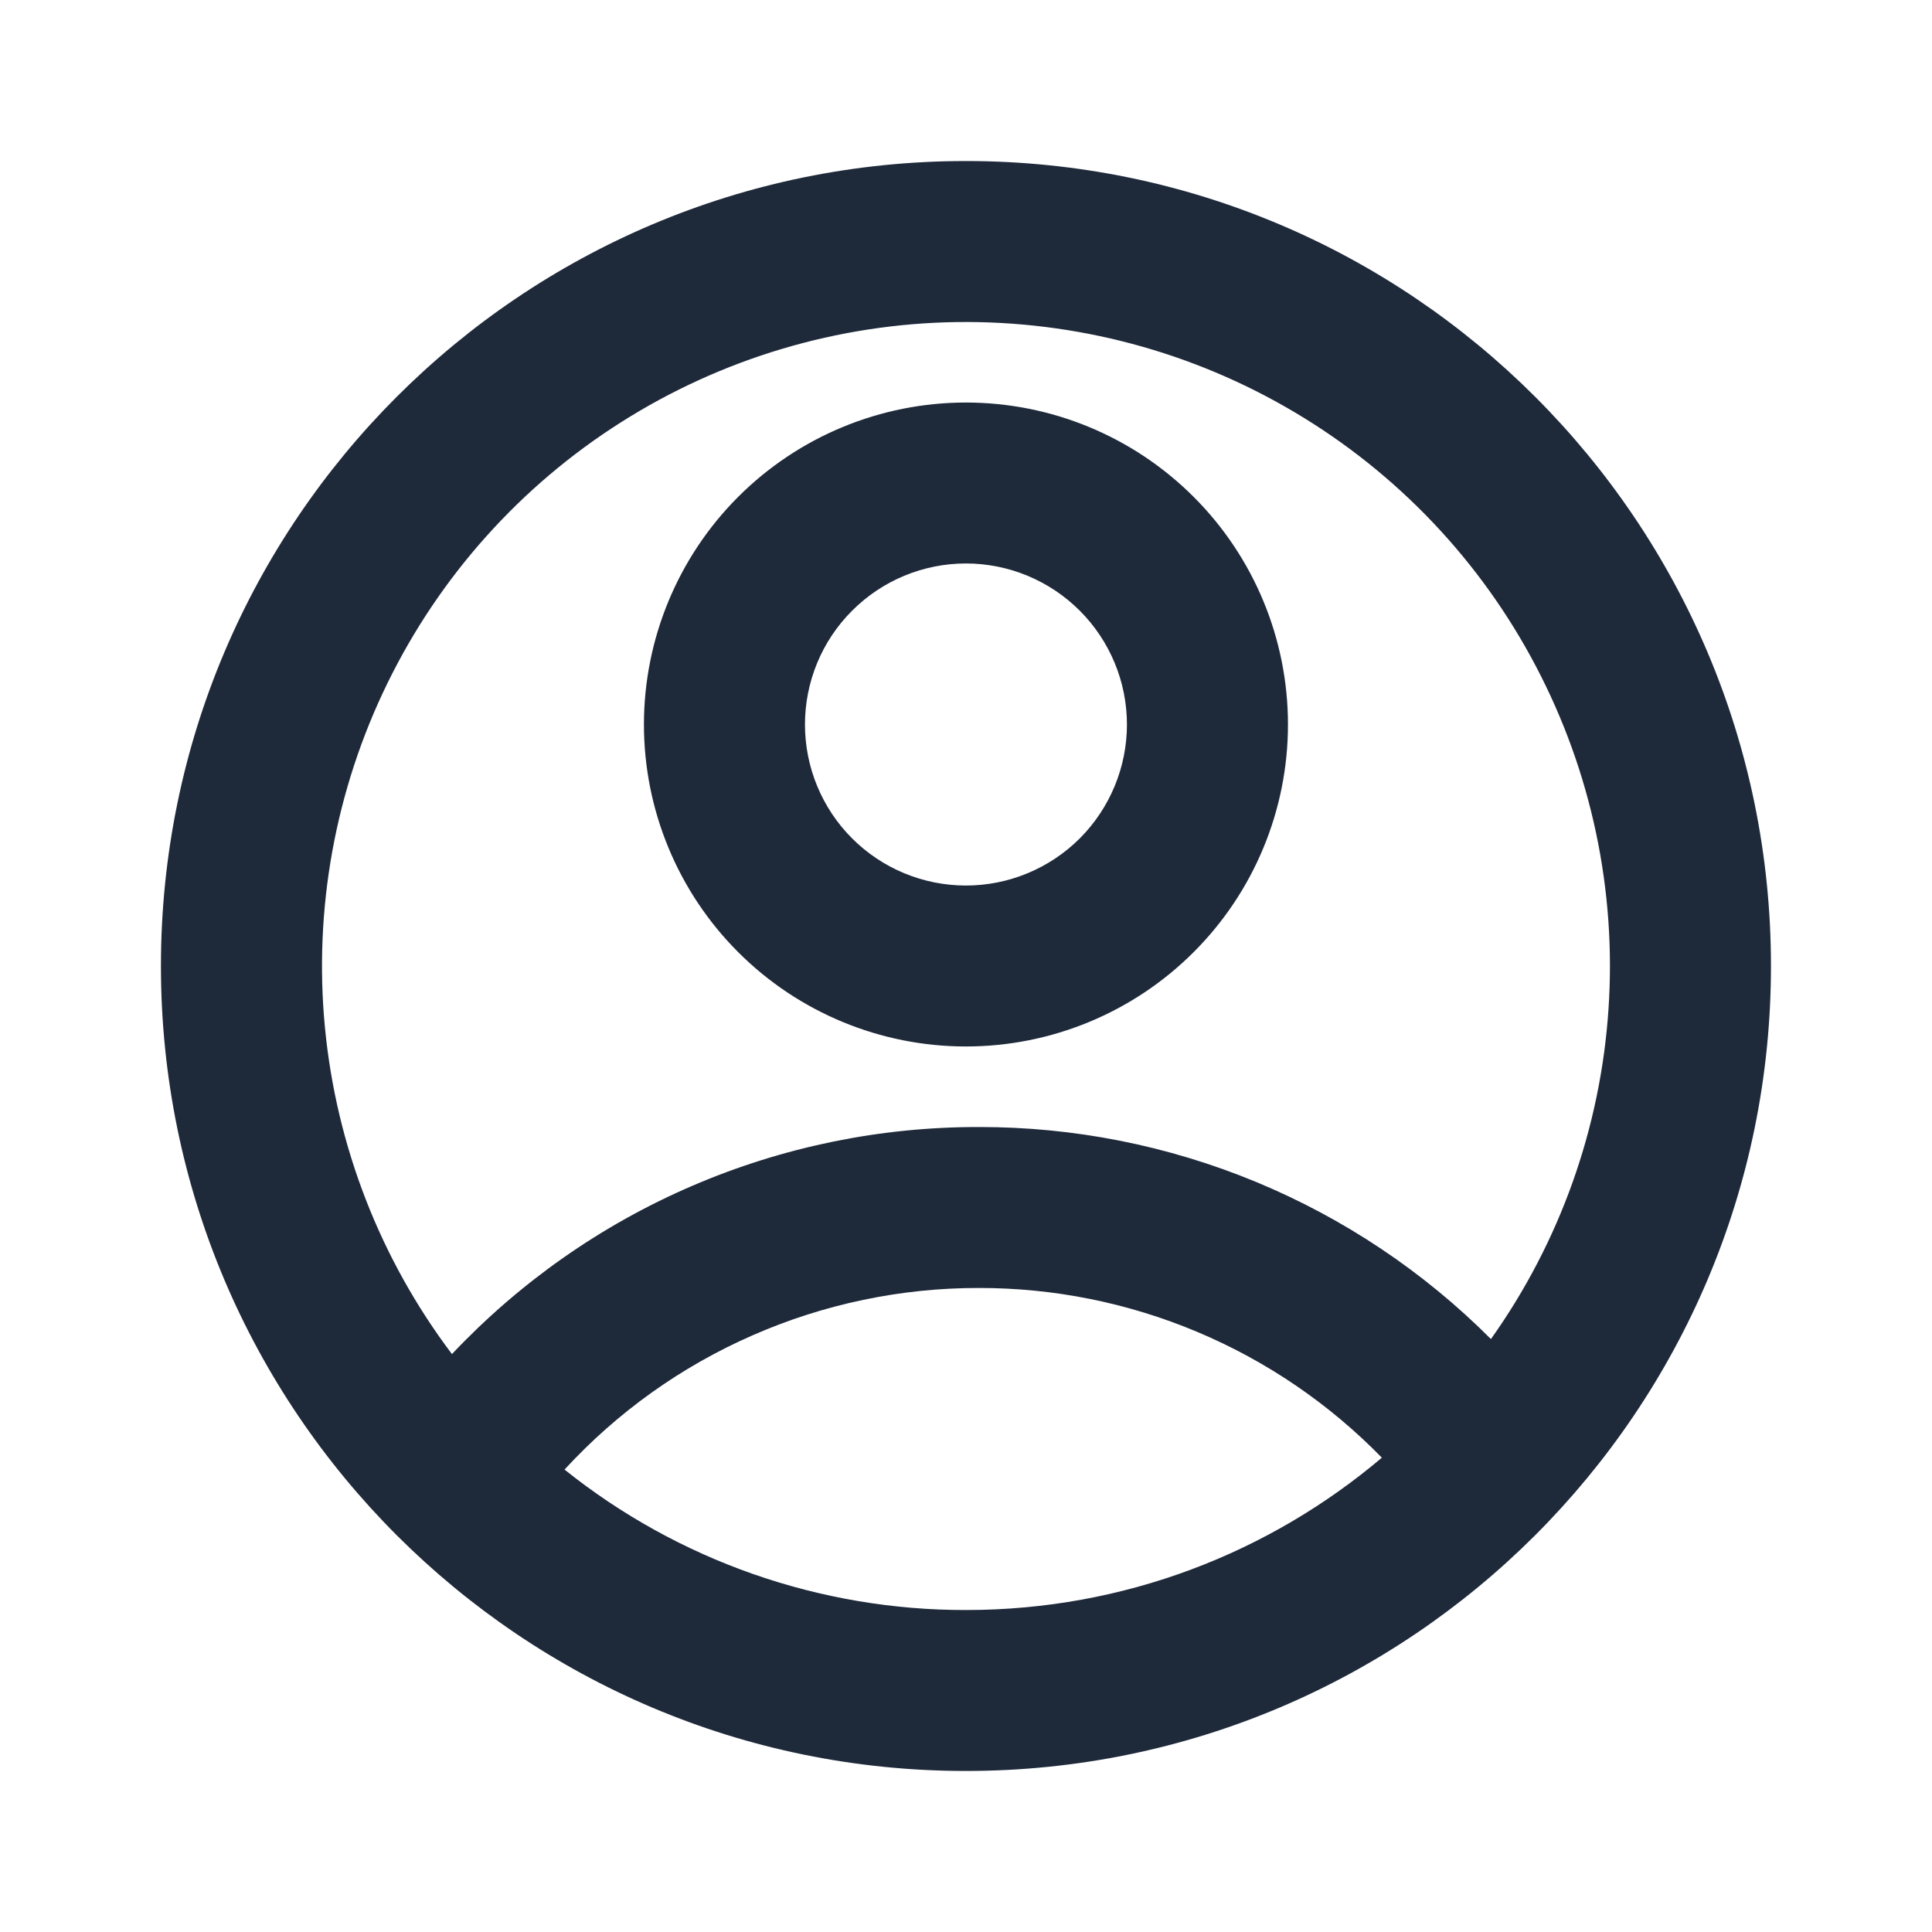 <svg width="20" height="20" viewBox="0 0 20 20" fill="none" xmlns="http://www.w3.org/2000/svg">
<g clip-path="url(#clip0_5089_3948)">
<path d="M9.999 18.333C5.397 18.333 1.666 14.603 1.666 10C1.666 5.398 5.397 1.667 9.999 1.667C14.602 1.667 18.333 5.398 18.333 10C18.333 14.603 14.602 18.333 9.999 18.333ZM5.844 15.213C7.023 16.157 8.489 16.669 9.999 16.667C11.641 16.667 13.143 16.073 14.305 15.09C13.762 14.533 13.114 14.091 12.397 13.789C11.68 13.487 10.91 13.332 10.133 13.333C9.327 13.332 8.529 13.499 7.791 13.823C7.052 14.146 6.389 14.62 5.844 15.213ZM4.679 14.017C5.38 13.274 6.225 12.681 7.163 12.277C8.101 11.873 9.111 11.665 10.133 11.667C11.117 11.665 12.093 11.859 13.002 12.235C13.912 12.612 14.739 13.165 15.434 13.862C16.148 12.858 16.569 11.676 16.651 10.447C16.734 9.218 16.474 7.99 15.901 6.9C15.329 5.809 14.465 4.899 13.406 4.27C12.347 3.64 11.135 3.317 9.903 3.334C8.672 3.352 7.469 3.711 6.429 4.371C5.389 5.03 4.552 5.965 4.011 7.072C3.47 8.178 3.246 9.413 3.364 10.639C3.482 11.865 3.937 13.035 4.679 14.018V14.017ZM9.999 10.833C9.115 10.833 8.267 10.482 7.642 9.857C7.017 9.232 6.666 8.384 6.666 7.5C6.666 6.616 7.017 5.768 7.642 5.143C8.267 4.518 9.115 4.167 9.999 4.167C10.883 4.167 11.731 4.518 12.356 5.143C12.982 5.768 13.333 6.616 13.333 7.5C13.333 8.384 12.982 9.232 12.356 9.857C11.731 10.482 10.883 10.833 9.999 10.833ZM9.999 9.167C10.441 9.167 10.865 8.991 11.178 8.679C11.49 8.366 11.666 7.942 11.666 7.5C11.666 7.058 11.49 6.634 11.178 6.322C10.865 6.009 10.441 5.833 9.999 5.833C9.557 5.833 9.133 6.009 8.821 6.322C8.508 6.634 8.333 7.058 8.333 7.5C8.333 7.942 8.508 8.366 8.821 8.679C9.133 8.991 9.557 9.167 9.999 9.167Z" fill="#1E293A"/>
</g>
<defs>
<clipPath id="clip0_5089_3948">
<rect width="20" height="20" fill="white"/>
</clipPath>
</defs>
</svg>
